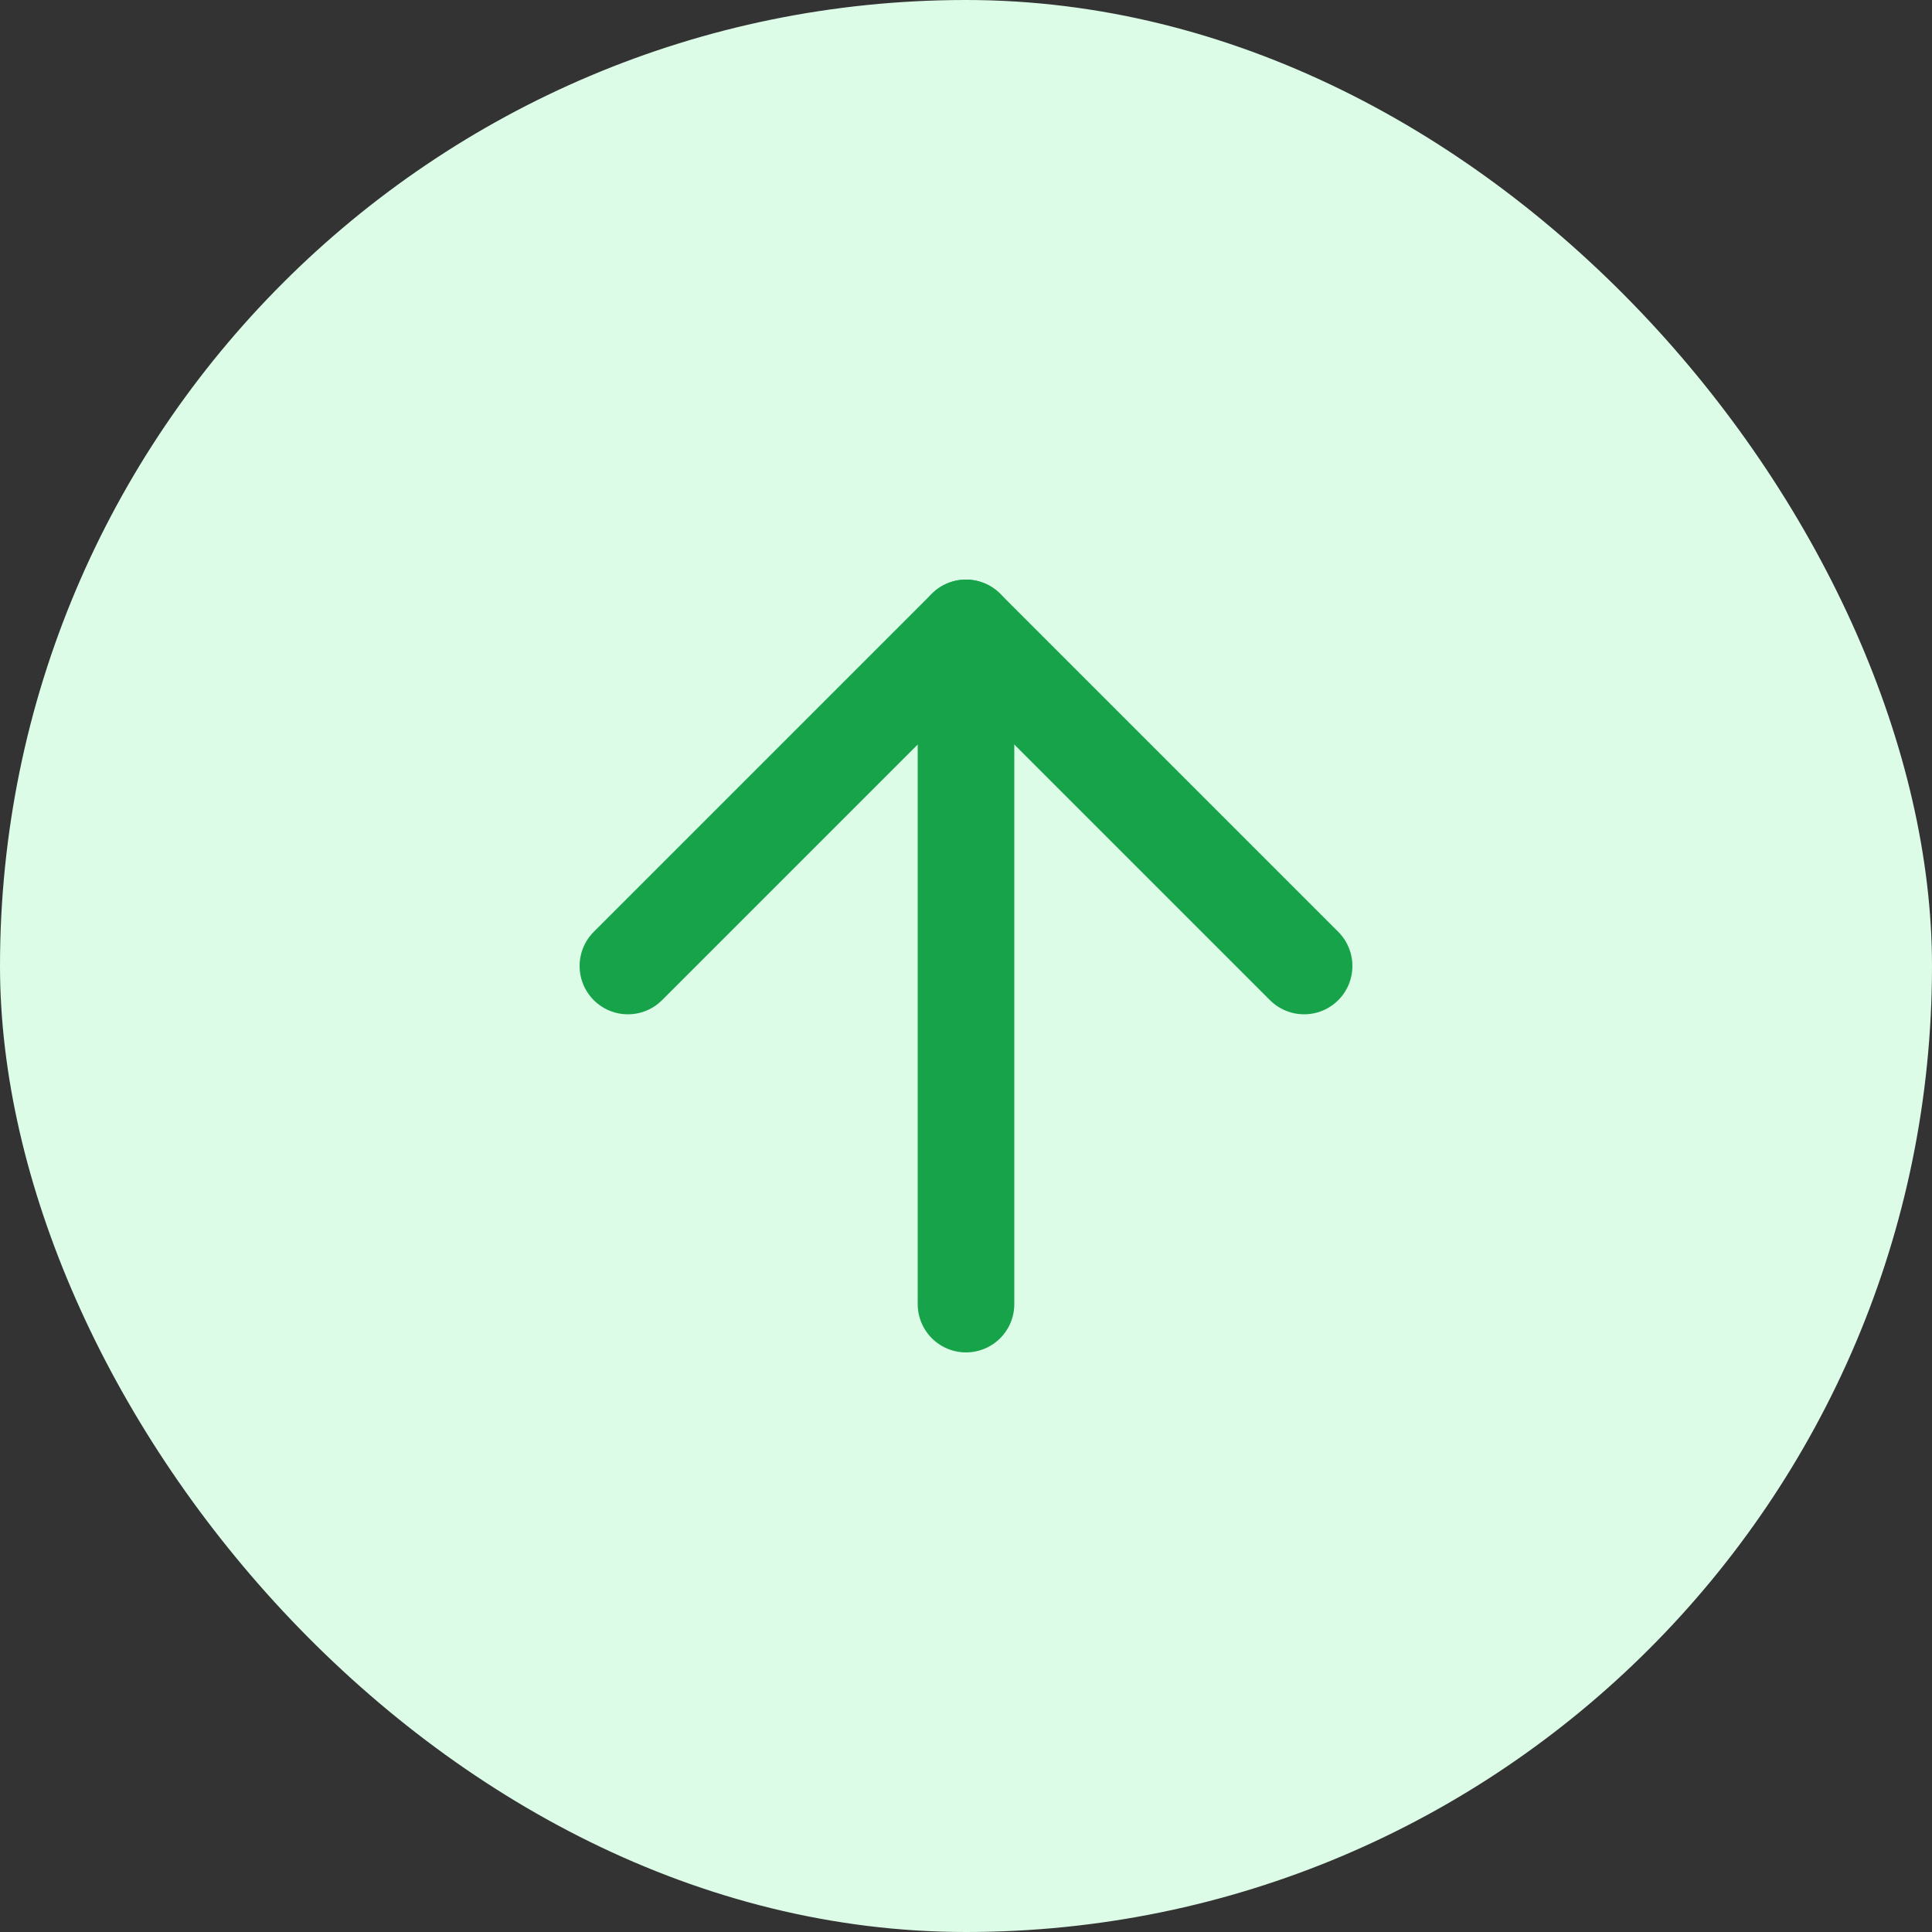 <svg xmlns="http://www.w3.org/2000/svg" fill="none" viewBox="0 0 40 40" height="40" width="40">
<rect x="0" y="0" width="40" height="40" fill="#333333" stroke="none"/>
<rect fill="#DCFCE7" rx="20" height="40" width="40"></rect>
<path stroke-linejoin="round" stroke-linecap="round" stroke-width="2" stroke="#16A34A" d="M13 20L20 13L27 20"></path>
<path stroke-linejoin="round" stroke-linecap="round" stroke-width="2" stroke="#16A34A" d="M20 27V13"></path>
</svg>
